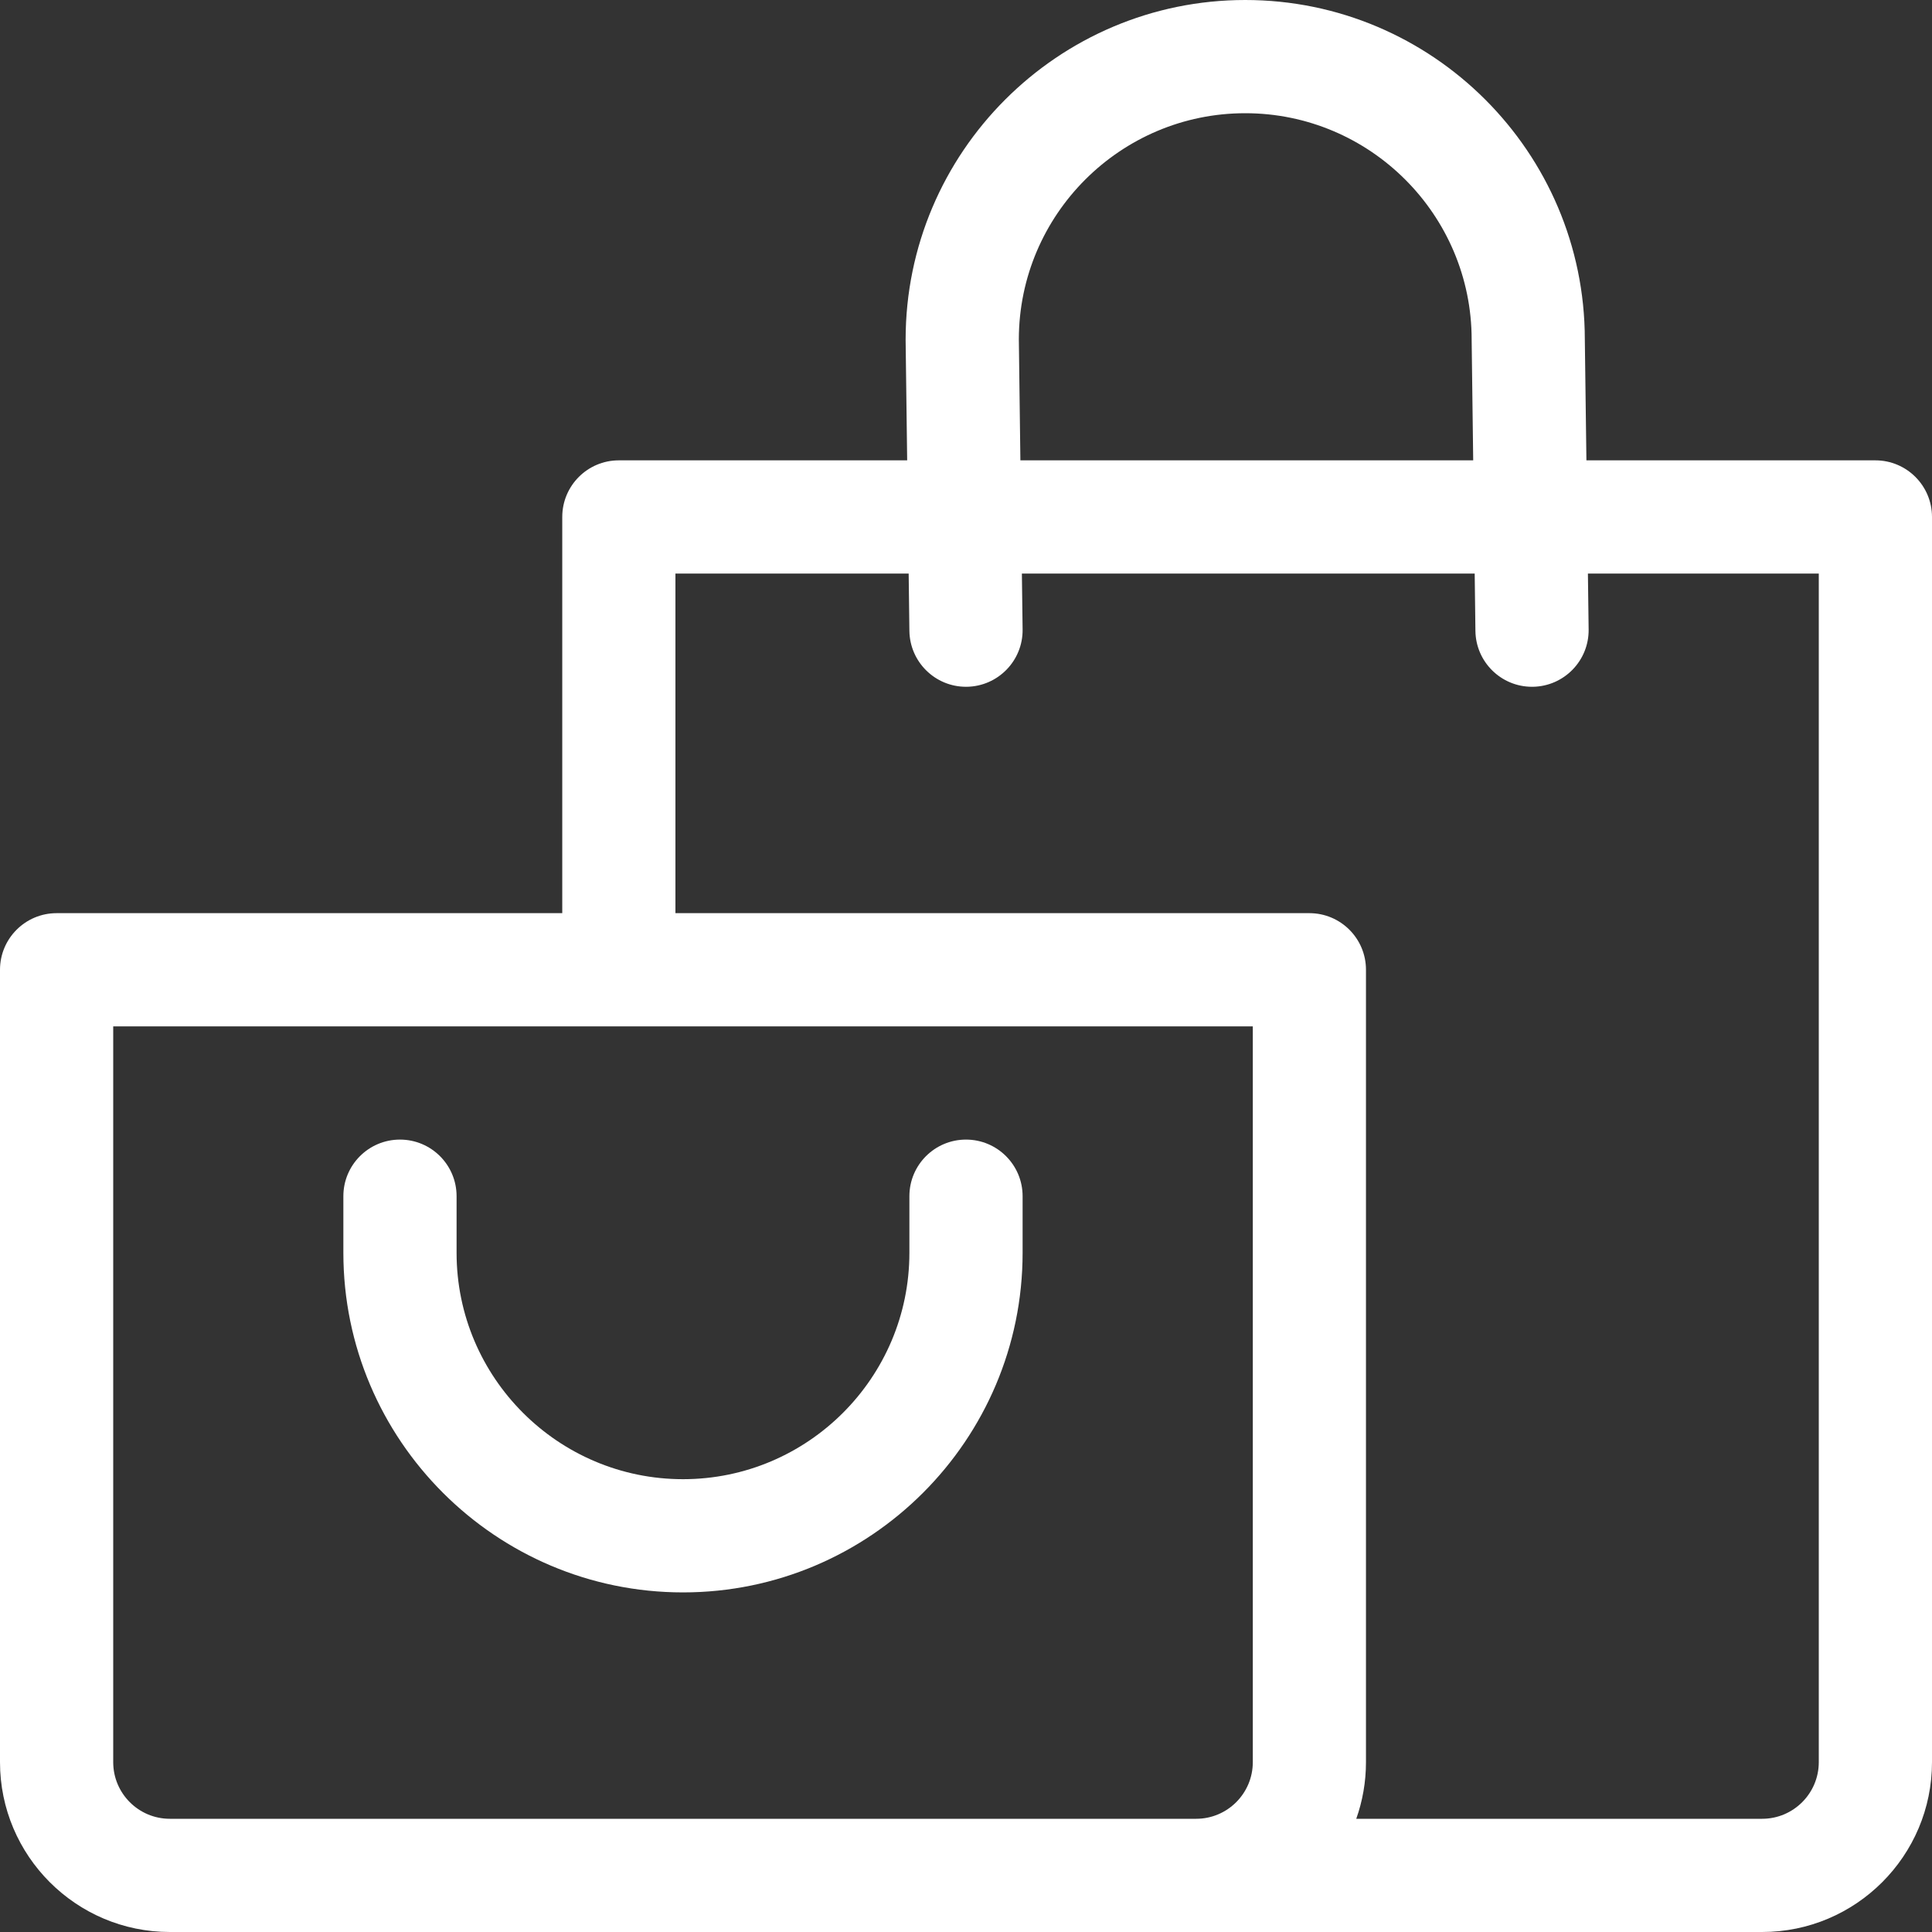 <svg width="40" height="40" viewBox="0 0 40 40" fill="none" xmlns="http://www.w3.org/2000/svg">
<rect x="0" y="0" width="40" height="40" fill="#333333" stroke="none"/>
<g clip-path="url(#clip0_2360_9929)">
<path d="M38.828 9.531H32.845L32.812 7.023C32.808 3.15 29.656 0 25.781 0C21.904 0 18.75 3.154 18.75 7.031C18.75 7.036 18.75 7.041 18.75 7.046L18.782 9.531H12.812C12.165 9.531 11.641 10.056 11.641 10.703V18.906H1.172C0.525 18.906 0 19.431 0 20.078V36.484C0 38.423 1.577 40 3.516 40H22.422H24.766H36.484C38.423 40 40 38.423 40 36.484V10.703C40 10.056 39.475 9.531 38.828 9.531ZM25.781 2.344C28.366 2.344 30.469 4.447 30.469 7.031C30.469 7.036 30.469 7.041 30.469 7.046L30.501 9.531H21.126L21.094 7.024C21.098 4.443 23.199 2.344 25.781 2.344ZM25.938 36.484C25.938 37.13 25.412 37.656 24.766 37.656H22.422H3.516C2.869 37.656 2.344 37.13 2.344 36.484V21.25H25.938V36.484ZM37.656 36.484C37.656 37.13 37.13 37.656 36.484 37.656H28.08C28.21 37.289 28.281 36.895 28.281 36.484V20.078C28.281 19.431 27.757 18.906 27.109 18.906H13.984V11.875H18.813L18.828 13.062C18.837 13.704 19.36 14.219 20 14.219C20.005 14.219 20.01 14.219 20.015 14.219C20.662 14.21 21.18 13.679 21.172 13.032L21.157 11.875H30.532L30.547 13.062C30.555 13.704 31.078 14.219 31.718 14.219C31.724 14.219 31.729 14.219 31.734 14.219C32.381 14.21 32.899 13.679 32.891 13.032L32.876 11.875H37.656V36.484Z" fill="white"/>
<path d="M20 23.594C19.353 23.594 18.828 24.118 18.828 24.766V25.938C18.828 28.522 16.725 30.625 14.141 30.625C11.556 30.625 9.453 28.522 9.453 25.938V24.766C9.453 24.118 8.928 23.594 8.281 23.594C7.634 23.594 7.109 24.118 7.109 24.766V25.938C7.109 29.814 10.264 32.969 14.141 32.969C18.018 32.969 21.172 29.814 21.172 25.938V24.766C21.172 24.118 20.647 23.594 20 23.594Z" fill="white"/>
</g>
<defs>
<clipPath id="clip0_2360_9929">
<rect width="40" height="40" fill="white"/>
</clipPath>
</defs>
</svg>
